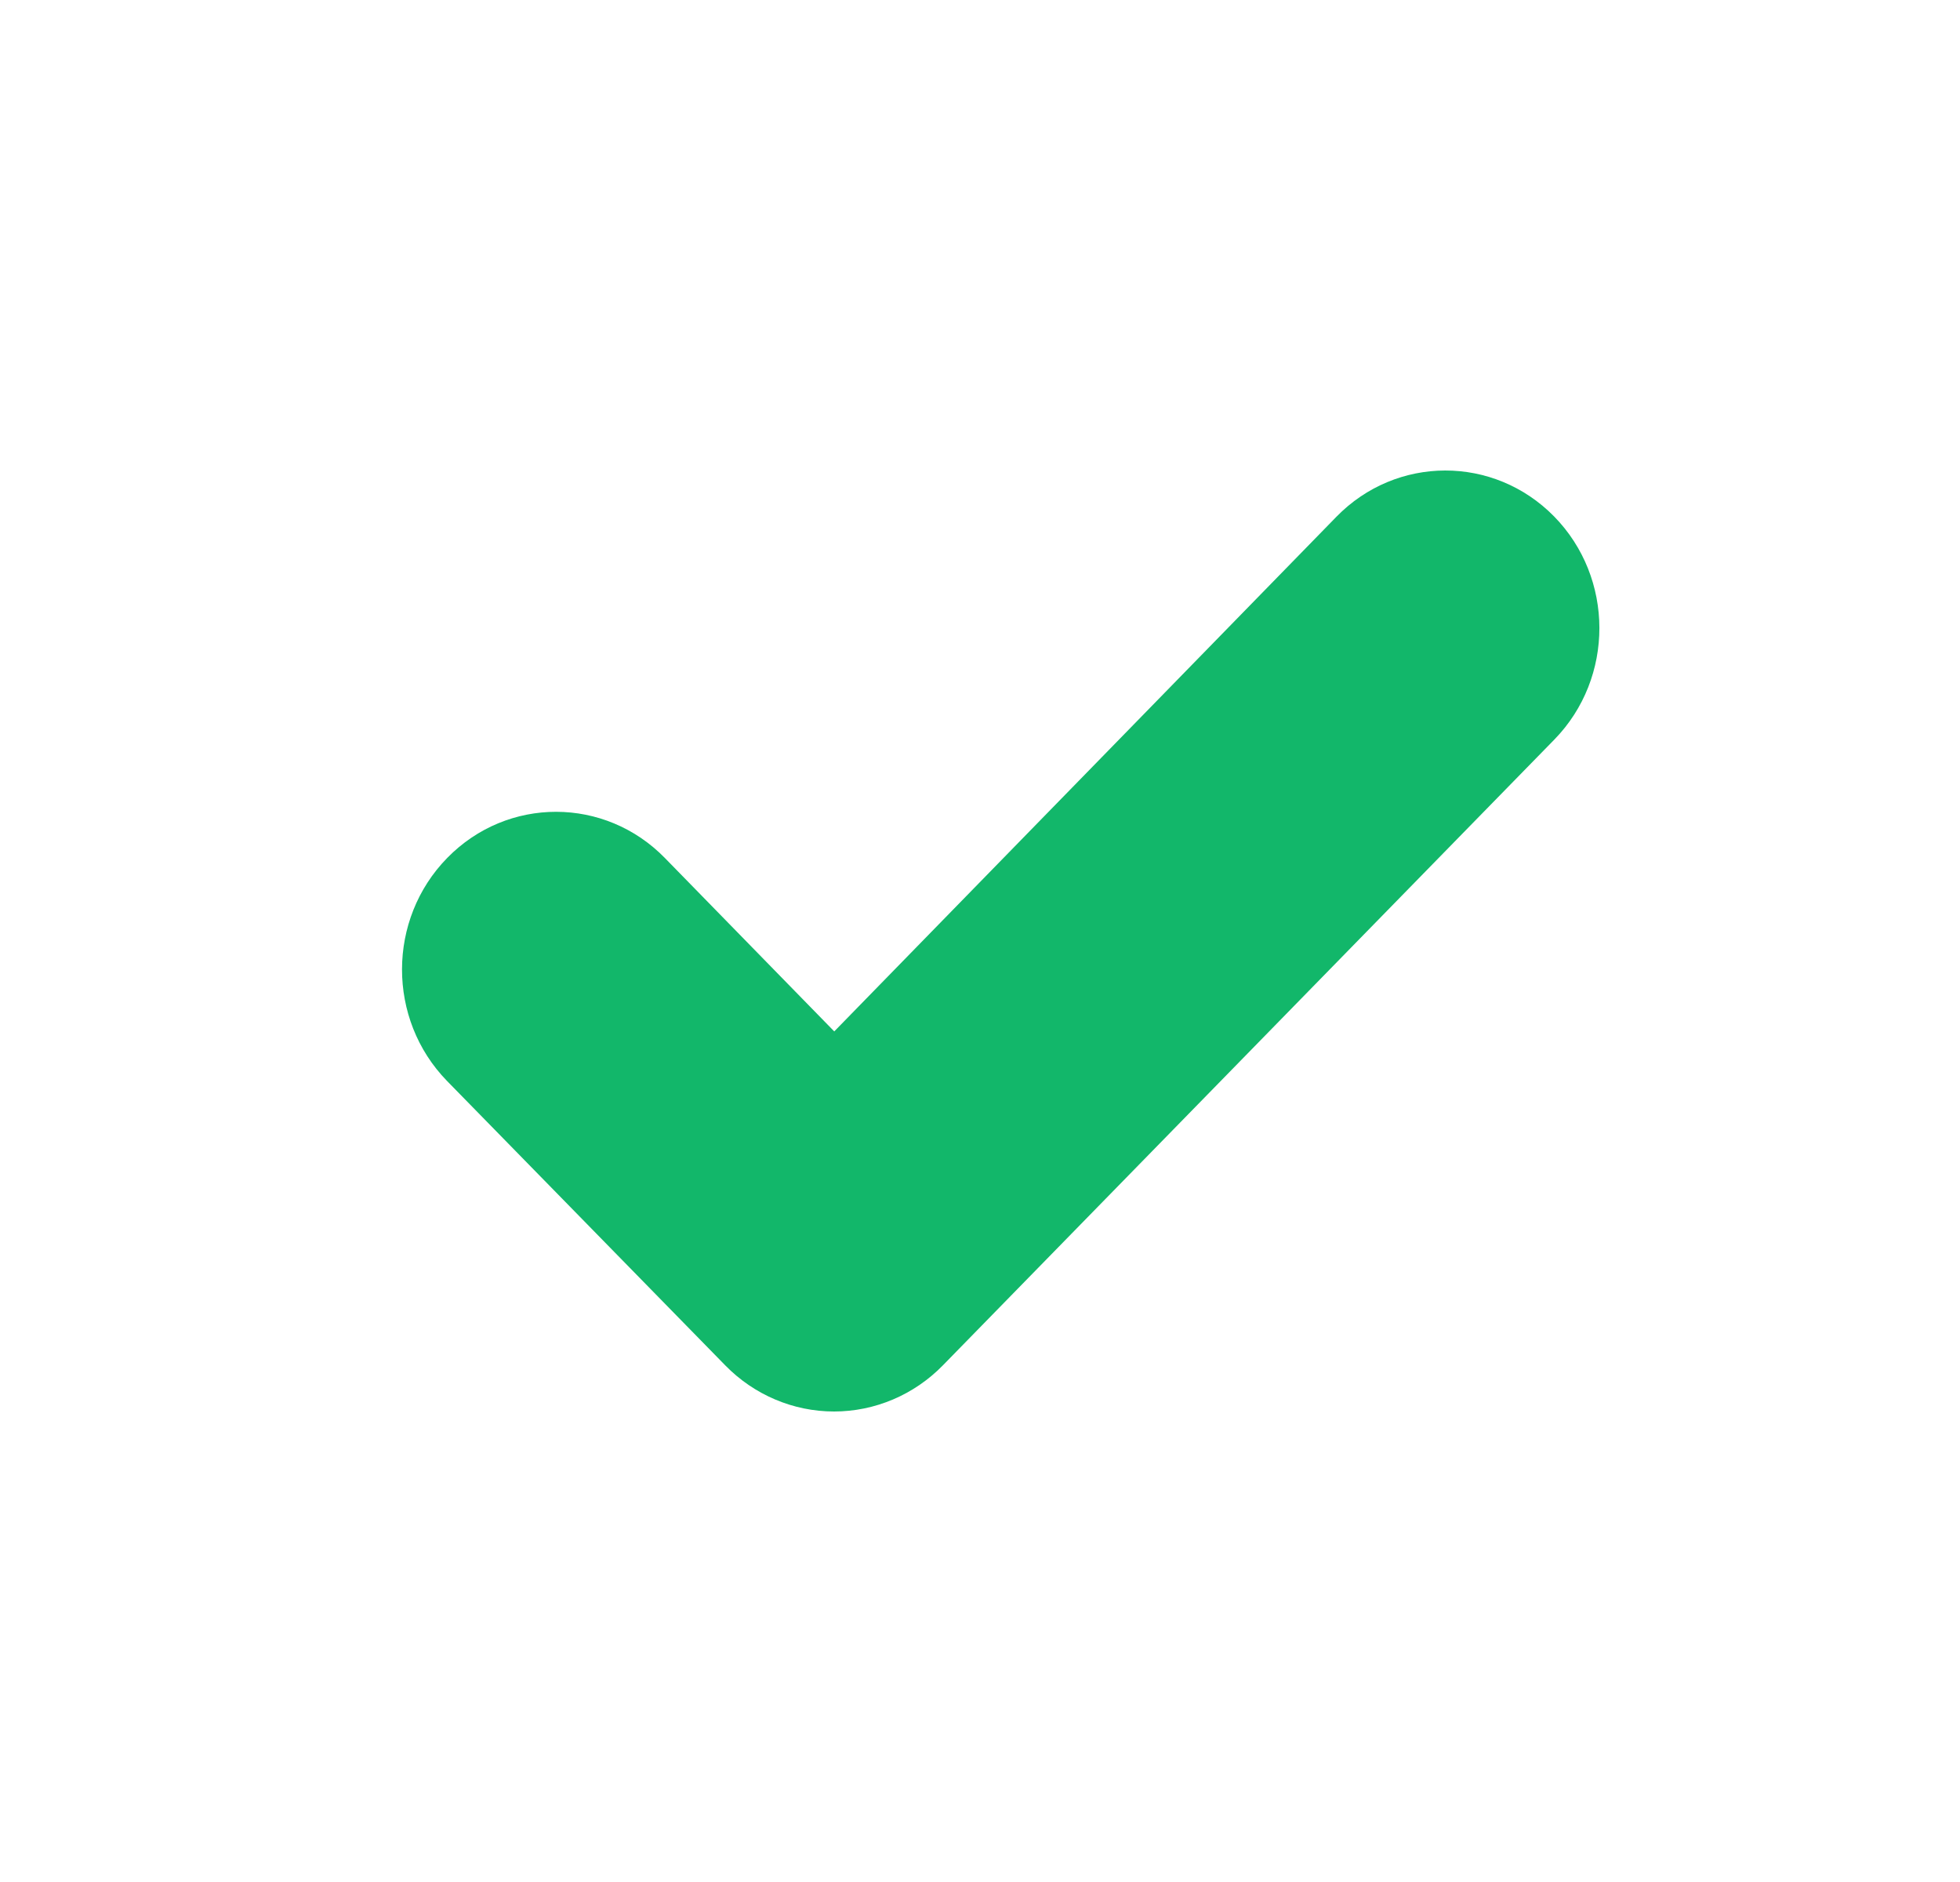 <svg xmlns="http://www.w3.org/2000/svg" width="25" height="24" viewBox="0 0 25 24" fill="none"><path fill-rule="evenodd" clip-rule="evenodd" d="M19.828 9.429L12.027 17.411C11.659 17.788 11.159 18 10.638 18C10.118 18 9.618 17.788 9.25 17.411L5.701 13.784C4.935 12.997 4.937 11.724 5.705 10.94C6.473 10.155 7.717 10.157 8.483 10.944L10.641 13.153L17.045 6.591C17.811 5.805 19.054 5.803 19.823 6.586C20.591 7.37 20.593 8.643 19.828 9.429Z" fill="#12B76A"></path></svg>